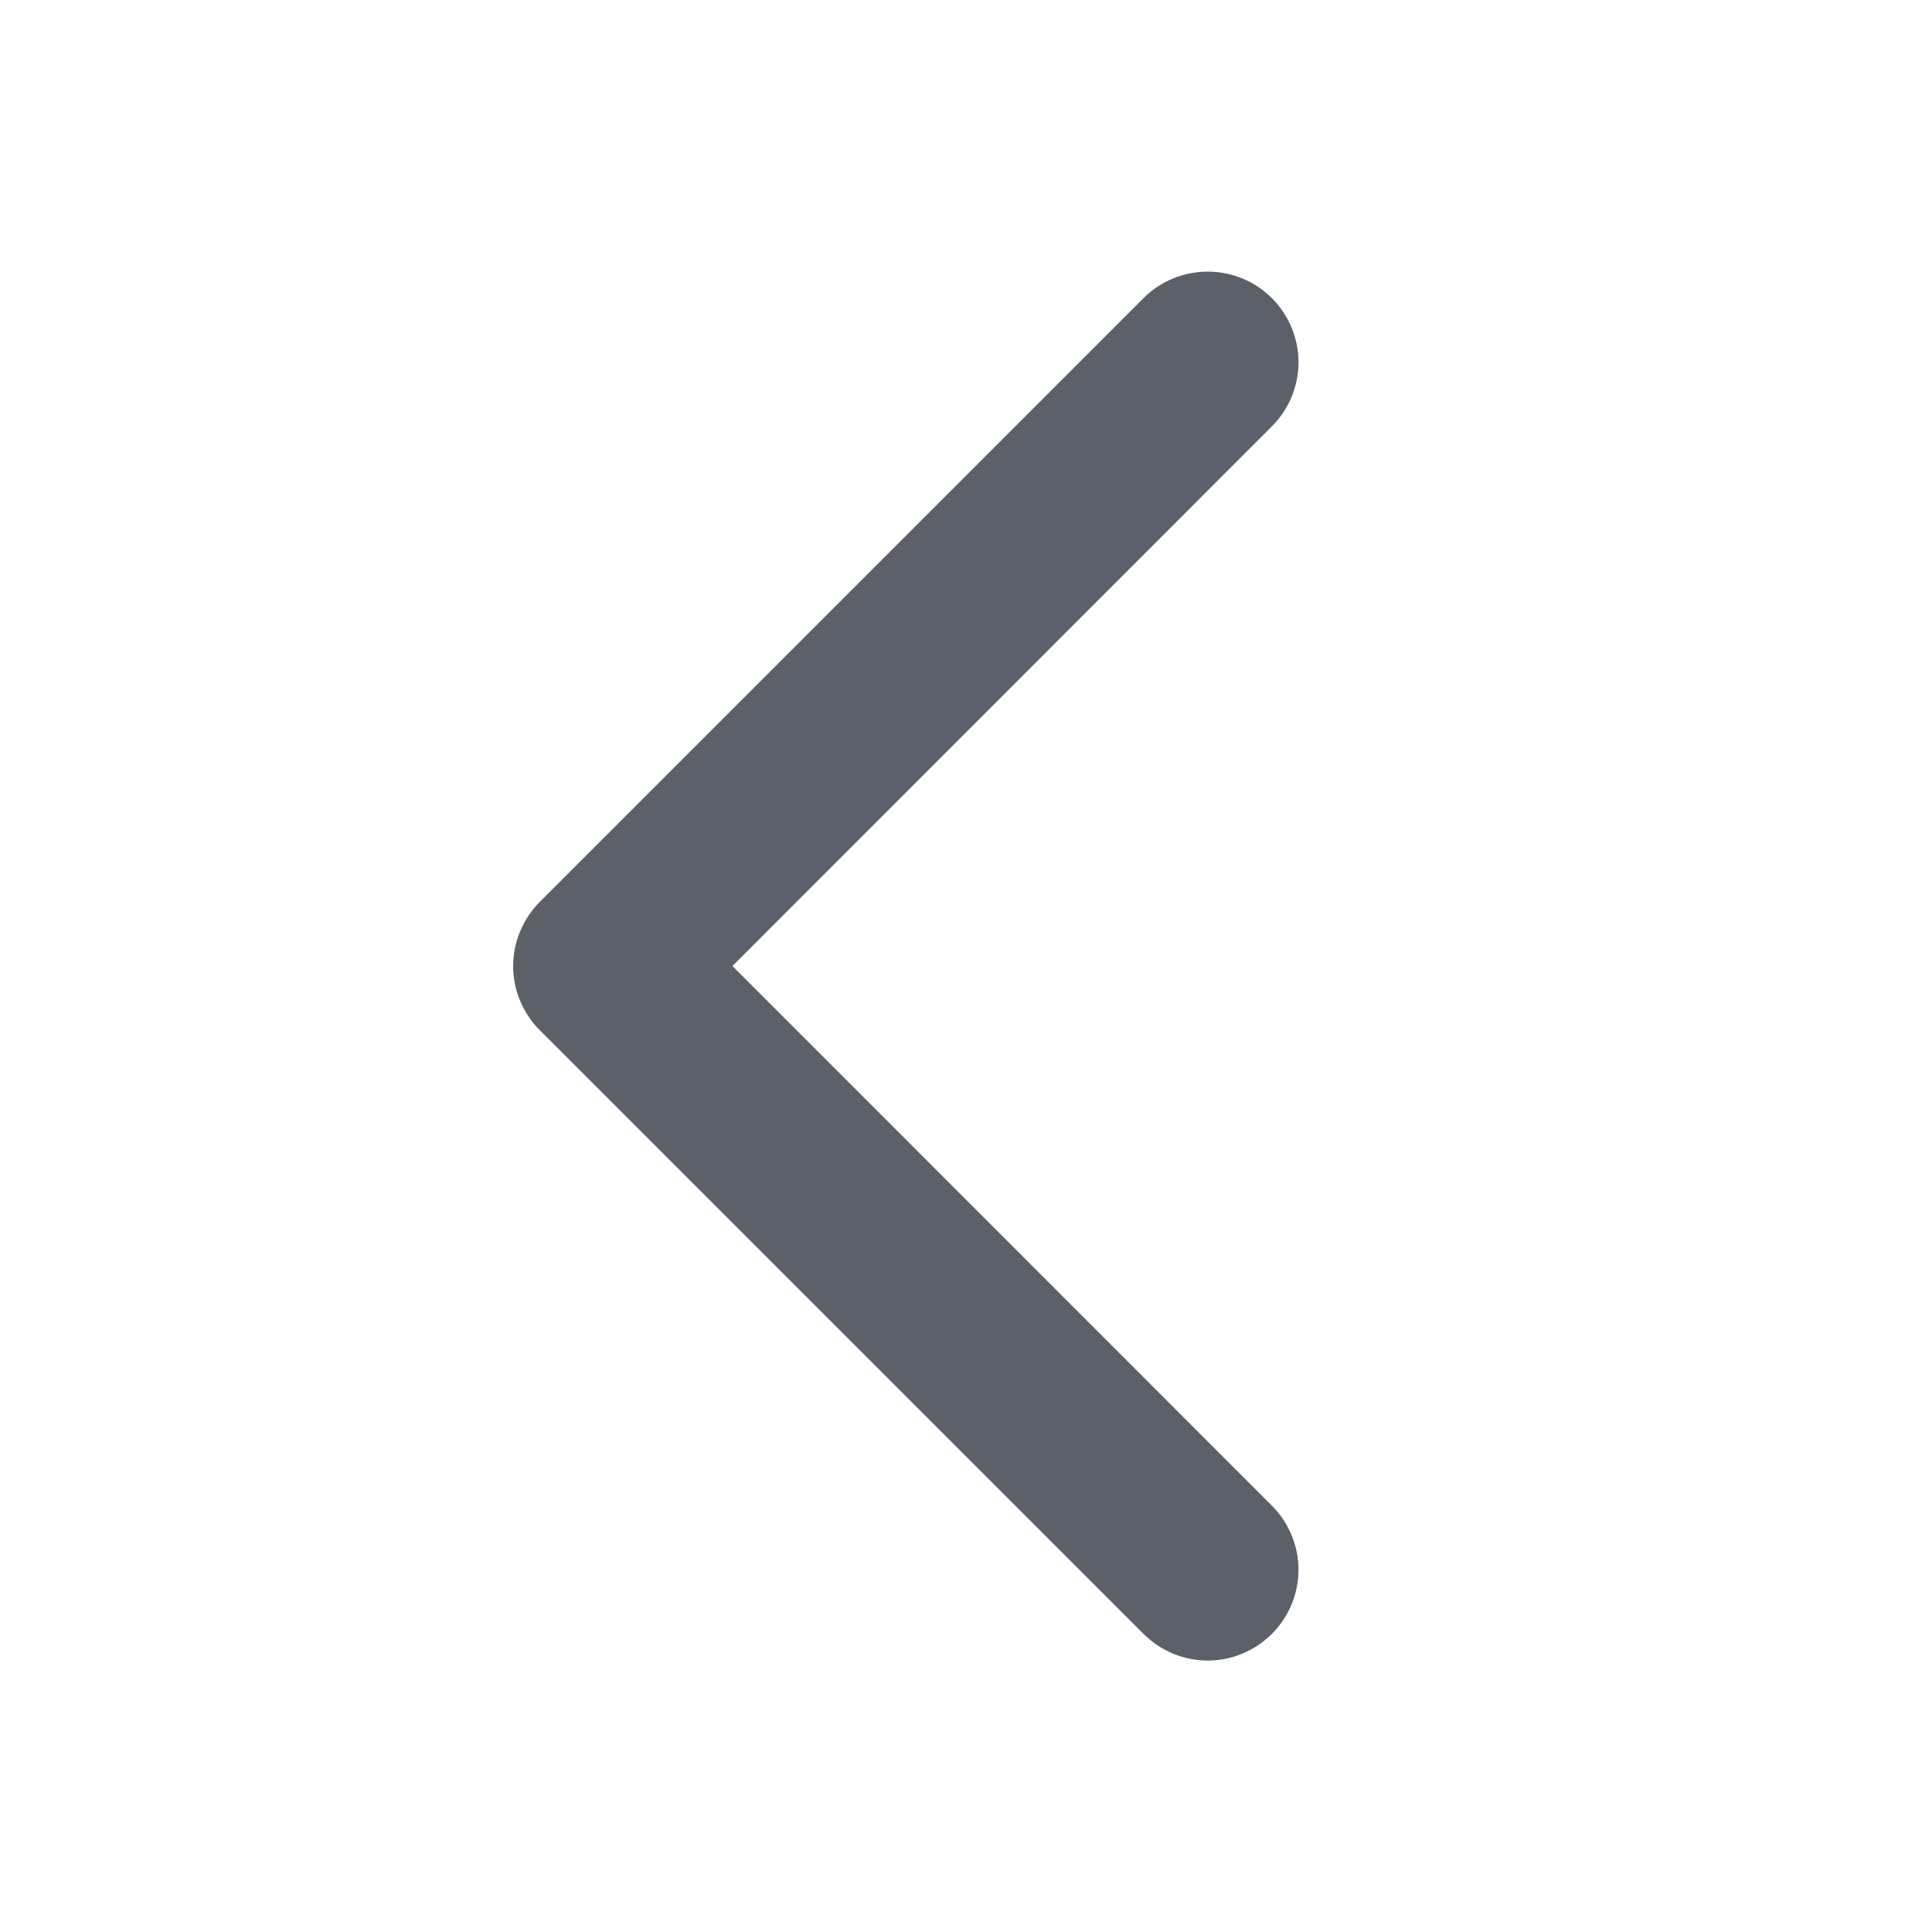 <?xml version="1.0" encoding="UTF-8"?> <svg xmlns="http://www.w3.org/2000/svg" width="10" height="10" viewBox="0 0 10 10" fill="none"><path d="M6.583 7.793C6.671 7.881 6.721 8.001 6.721 8.125C6.721 8.25 6.671 8.369 6.583 8.457C6.495 8.545 6.376 8.595 6.251 8.595C6.127 8.595 6.007 8.545 5.919 8.457L2.794 5.332C2.75 5.289 2.716 5.237 2.692 5.18C2.668 5.123 2.656 5.062 2.656 5C2.656 4.939 2.668 4.878 2.692 4.821C2.716 4.764 2.75 4.712 2.794 4.668L5.919 1.543C6.007 1.455 6.127 1.406 6.251 1.406C6.376 1.406 6.495 1.455 6.583 1.543C6.671 1.631 6.721 1.751 6.721 1.875C6.721 2 6.671 2.119 6.583 2.207L3.791 5L6.583 7.793Z" fill="#5B6069"></path></svg> 